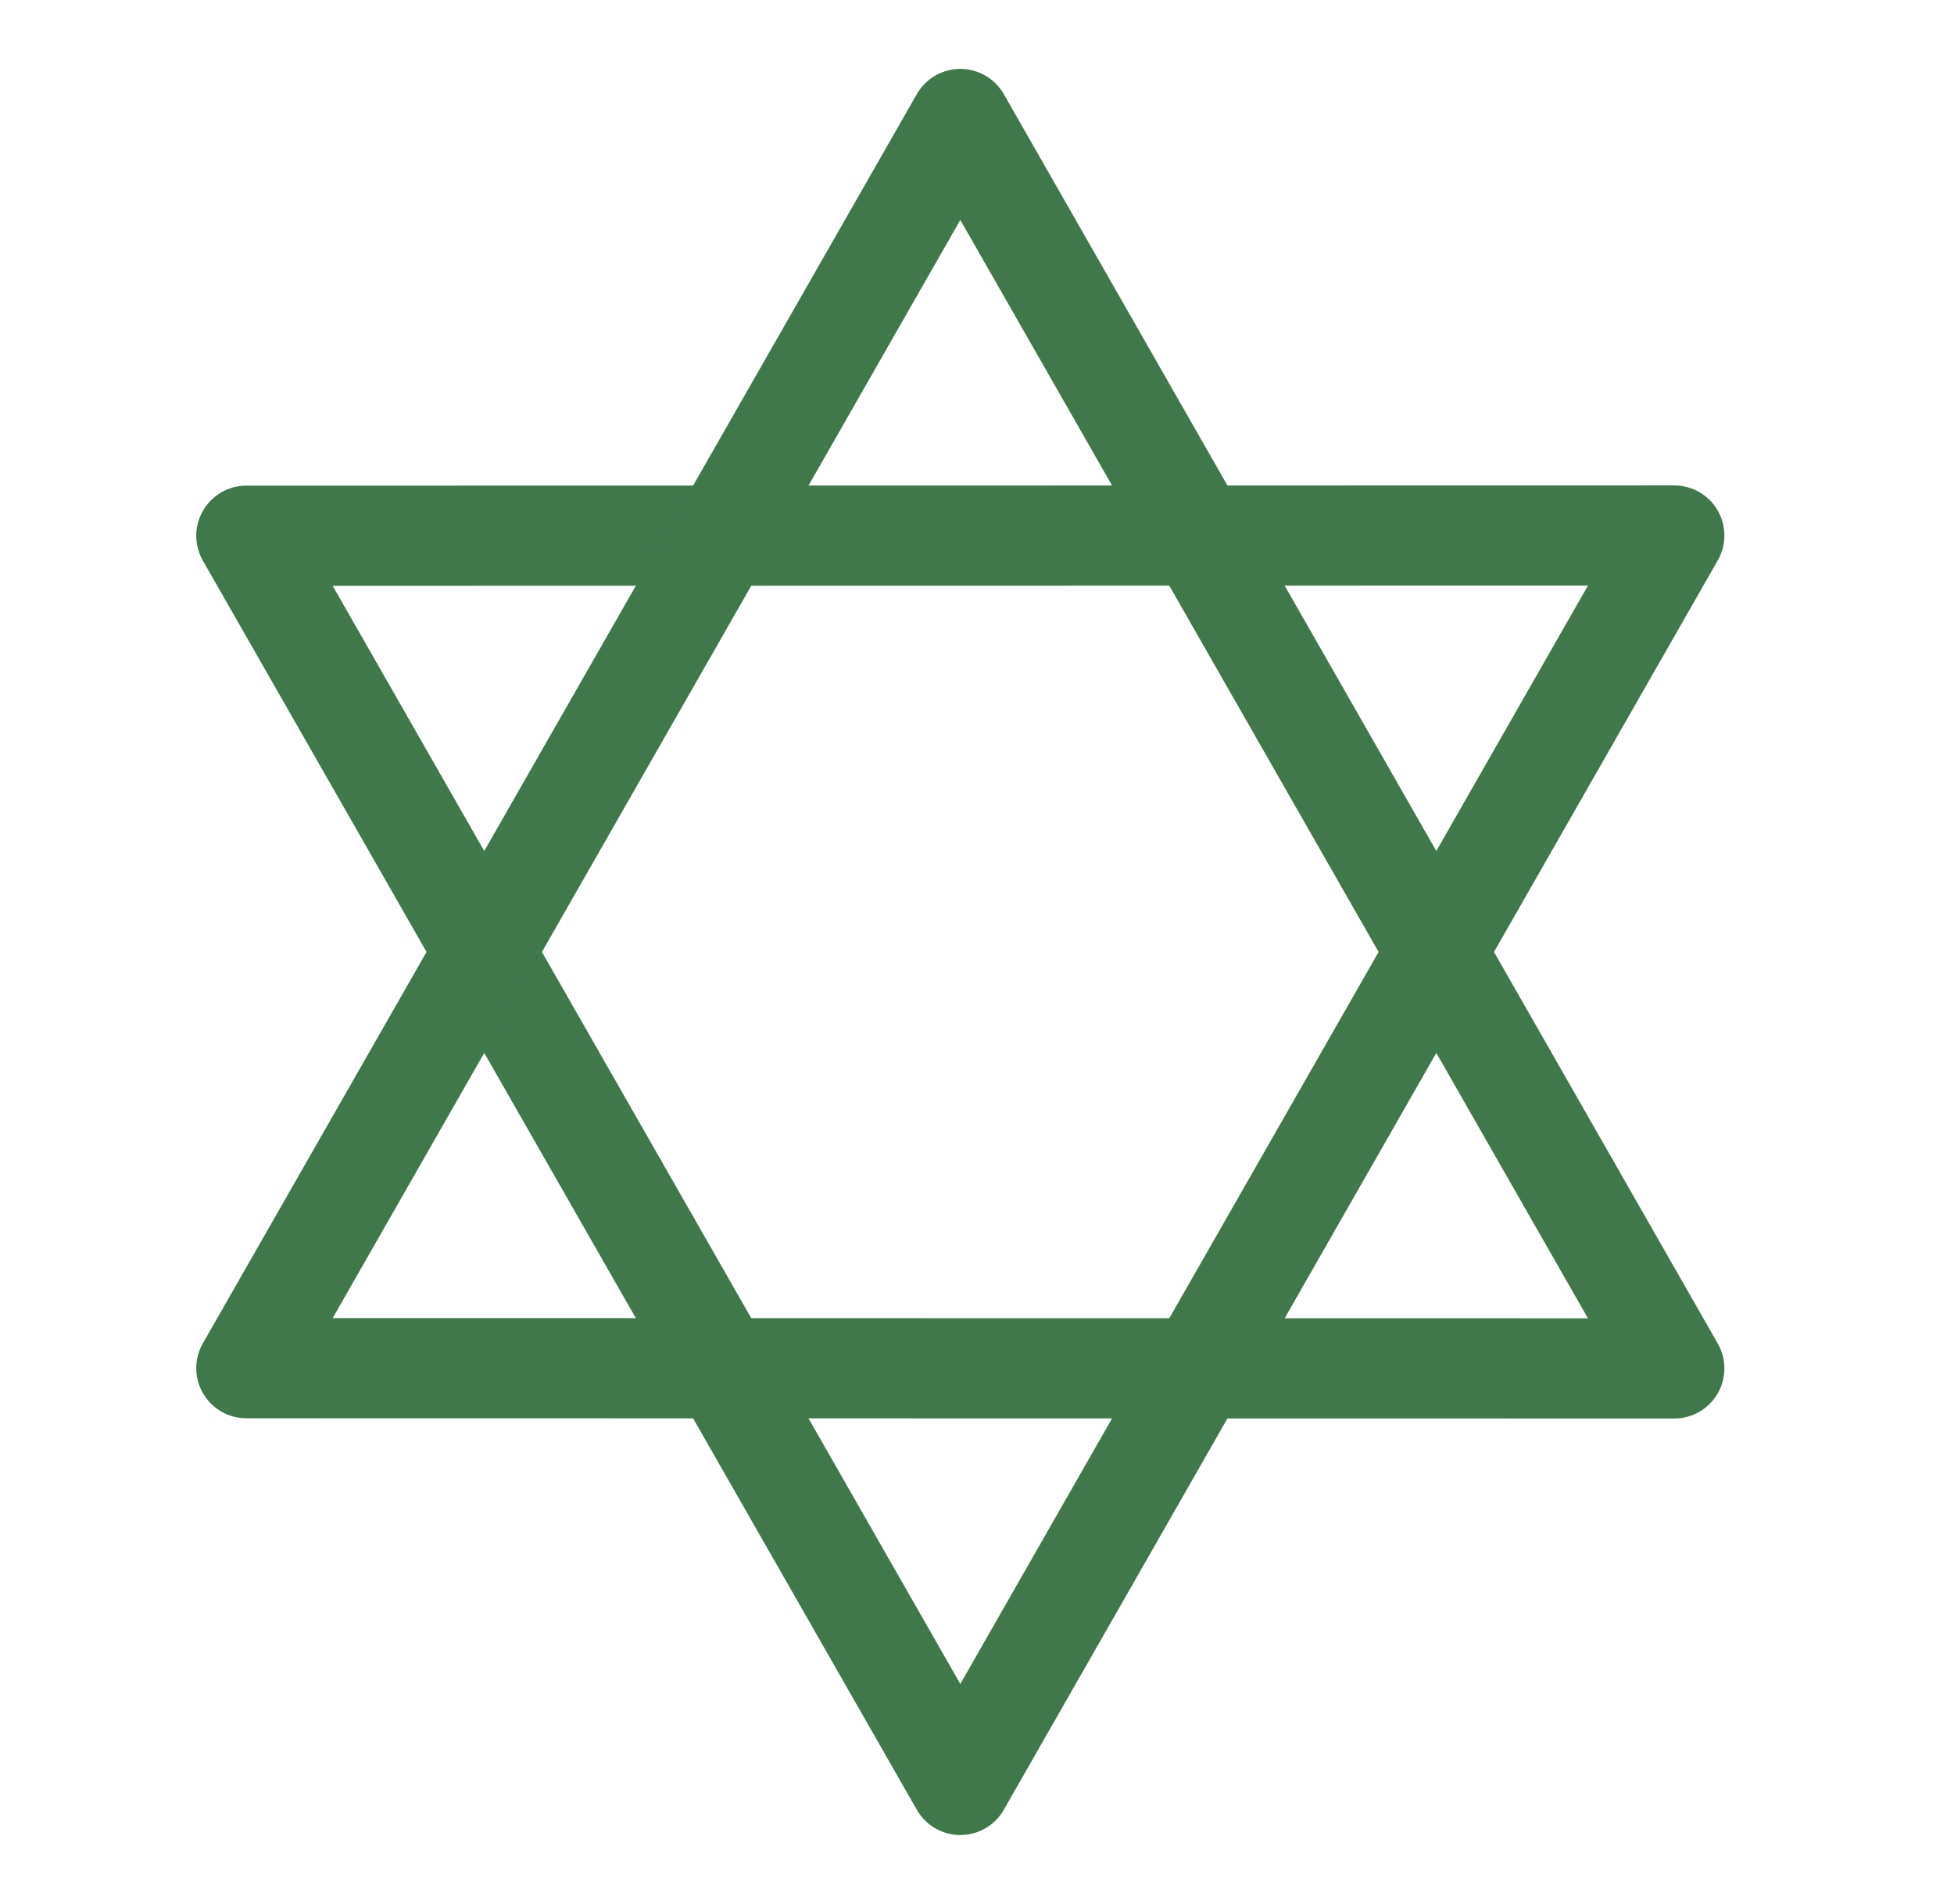 <svg xmlns="http://www.w3.org/2000/svg" fill="none" viewBox="0 0 39 38" height="38" width="39"><g clip-path="url(#clip0_46083_300)"><path stroke-linejoin="round" stroke-linecap="round" stroke-width="2" stroke="#40784C" d="M19.167 35.625L33.417 10.688L4.917 10.693L19.167 35.625Z"></path><path stroke-linejoin="round" stroke-linecap="round" stroke-width="2" stroke="#40784C" d="M19.167 2.375L33.417 27.312L4.917 27.307L19.167 2.375Z"></path></g><defs><clipPath id="clip0_46083_300"><rect transform="translate(0.167)" fill="white" height="38" width="38"></rect></clipPath></defs></svg>